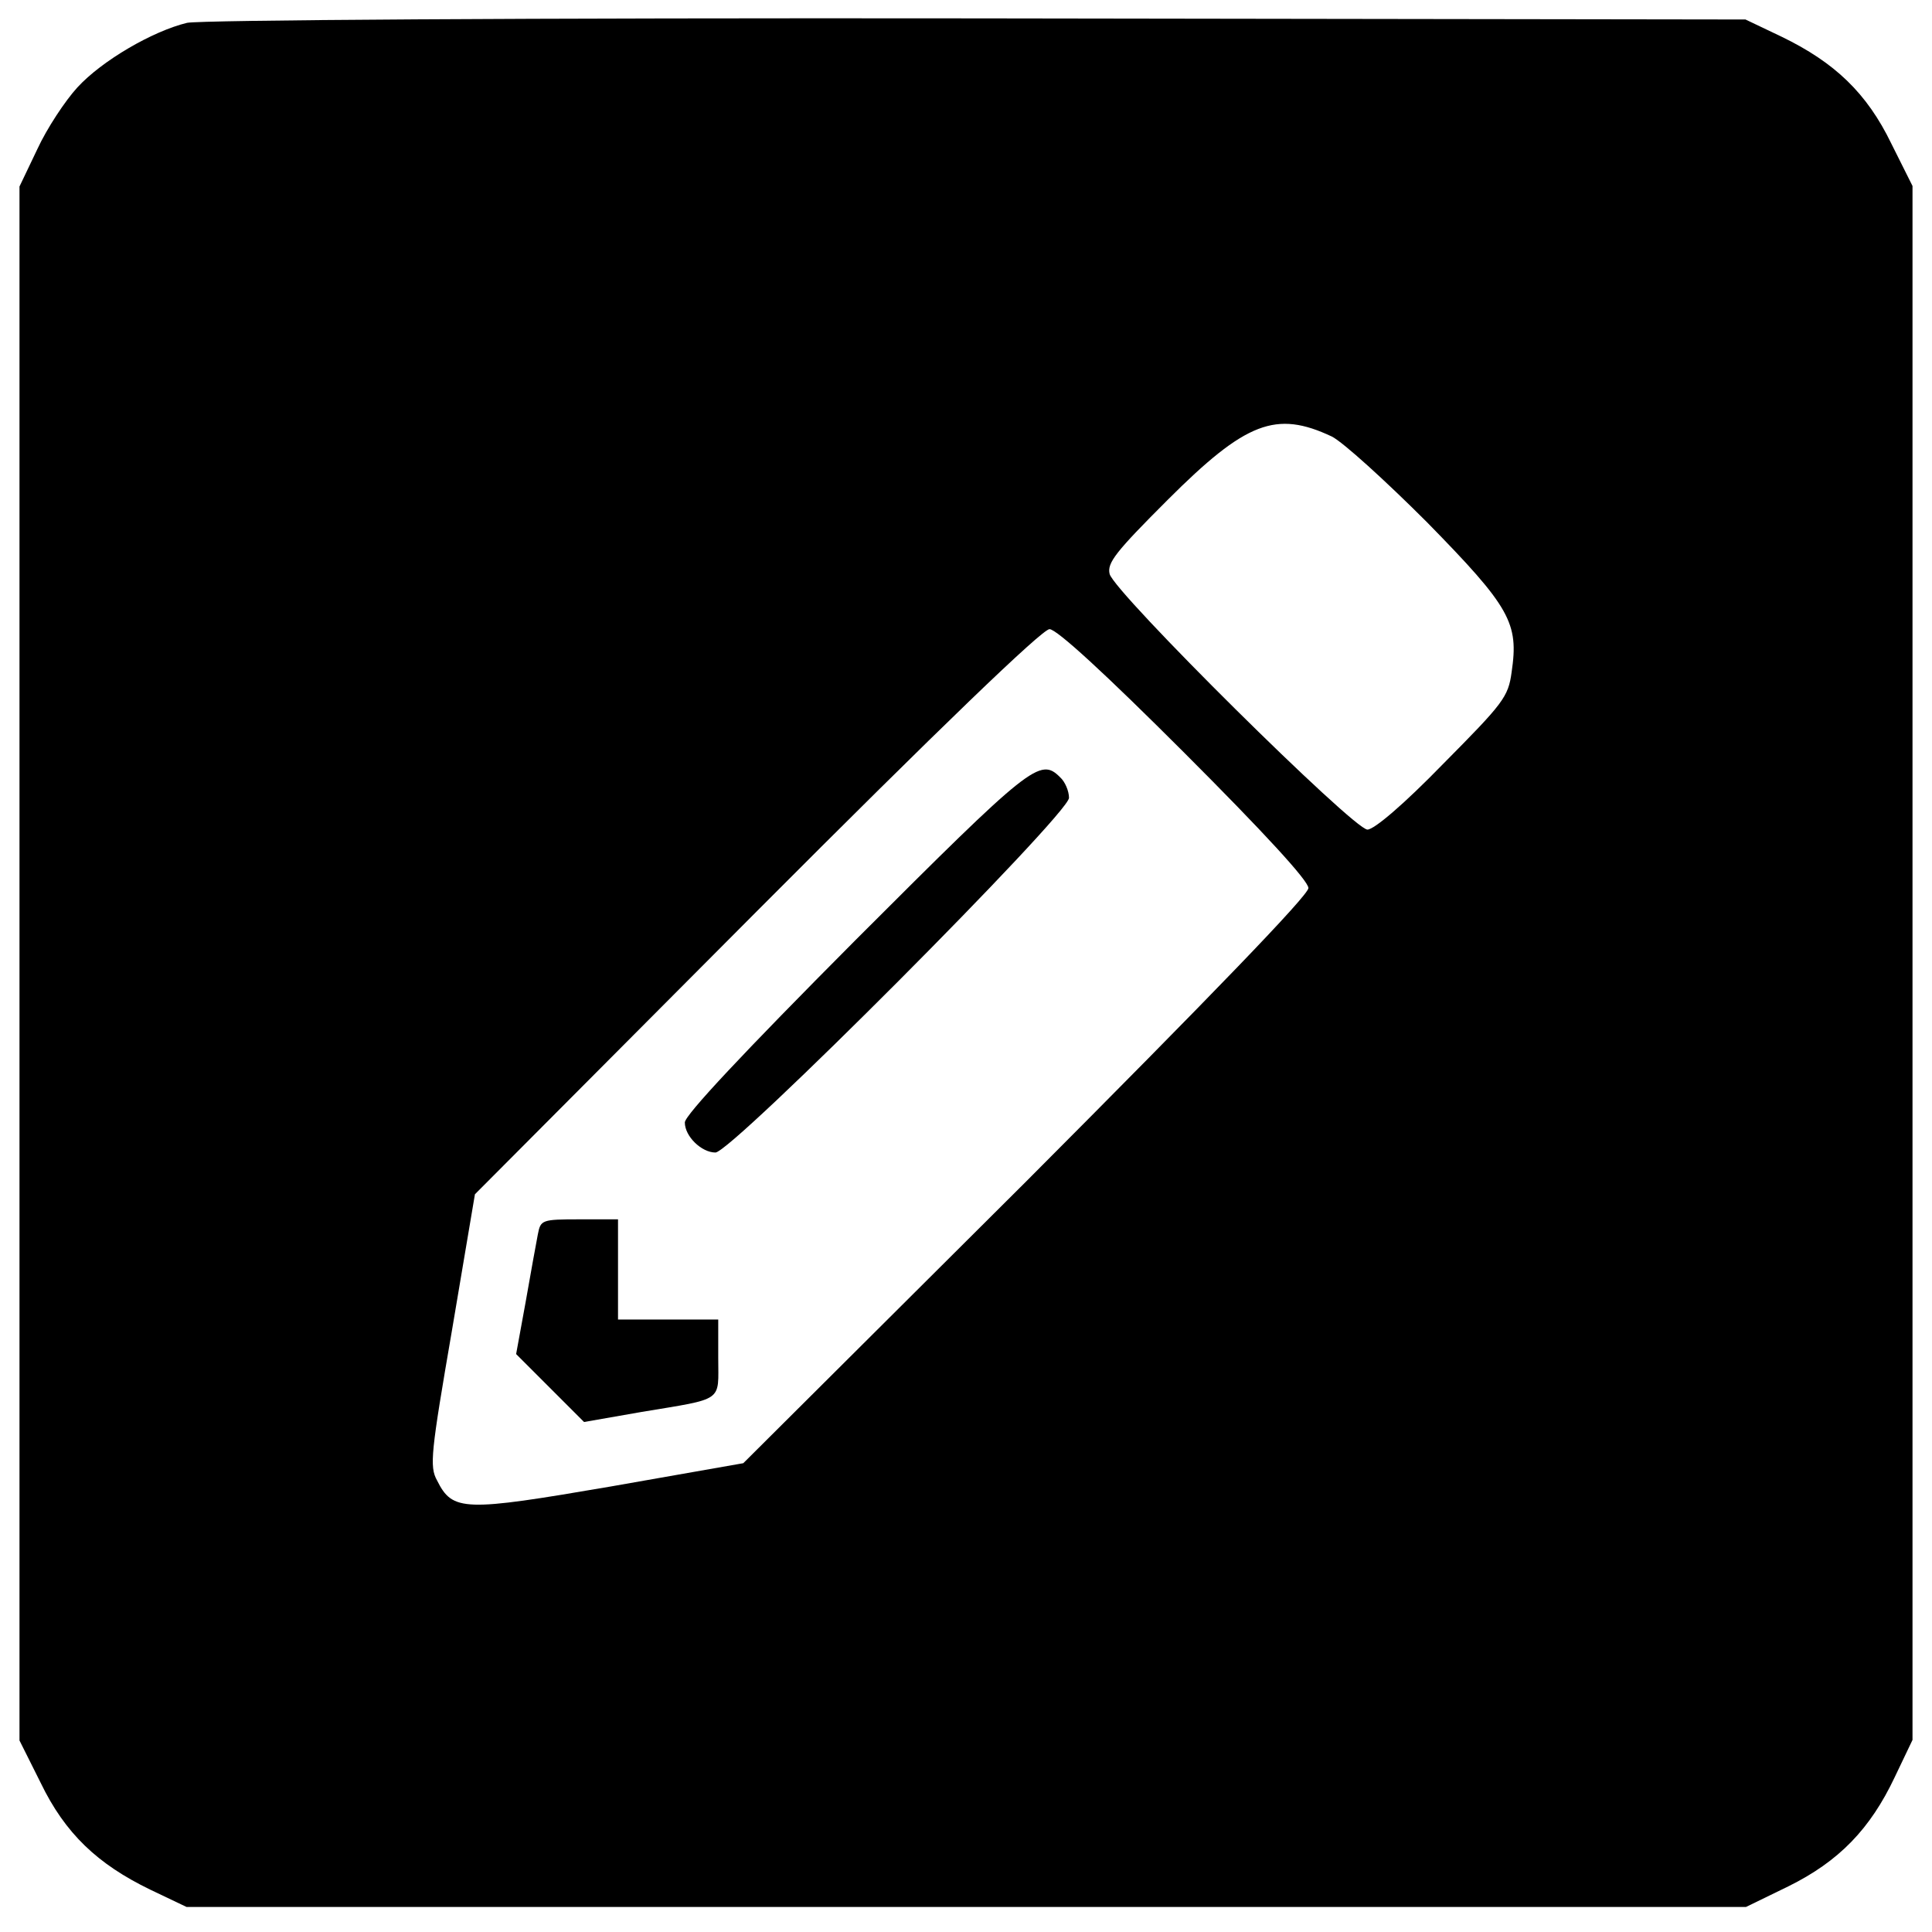 <?xml version="1.0" standalone="no"?>
<!DOCTYPE svg PUBLIC "-//W3C//DTD SVG 20010904//EN"
 "http://www.w3.org/TR/2001/REC-SVG-20010904/DTD/svg10.dtd">
<svg version="1.0" xmlns="http://www.w3.org/2000/svg"
 width="347pt" height="347pt" viewBox="0 0 347 347"
 preserveAspectRatio="xMidYMid meet">
<g transform="translate(0,347) scale(0.1,-0.1)"
fill="#000000" stroke="none">
<path d="M336 3429 c-62 -15 -153 -68 -197 -116 -22 -24 -55 -74 -72 -111
l-32 -67 0 -1396 0 -1395 38 -76 c44 -91 102 -146 197 -192 l65 -31 1401 0
1400 0 76 37 c91 45 147 103 191 196 l32 67 0 1396 0 1395 -38 76 c-44 91
-102 146 -197 192 l-65 31 -1380 2 c-811 1 -1396 -3 -1419 -8z m2056 -743 c20
-10 96 -79 171 -154 150 -153 165 -181 152 -269 -6 -45 -15 -56 -123 -165 -71
-73 -124 -118 -136 -118 -25 0 -454 425 -463 459 -5 20 11 40 104 133 141 141
195 161 295 114z m-265 -568 c143 -143 223 -230 223 -243 0 -13 -174 -193
-507 -527 l-508 -506 -239 -42 c-263 -45 -283 -45 -311 11 -14 25 -11 50 27
271 l41 243 506 508 c330 331 513 507 526 507 13 0 101 -81 242 -222z"/>
<path d="M1537 1782 c-203 -204 -307 -315 -307 -328 0 -25 30 -54 55 -54 29 0
635 608 635 637 0 12 -7 29 -16 37 -36 36 -52 23 -367 -292z"/>
<path d="M966 1253 c-3 -16 -13 -70 -22 -122 l-17 -93 61 -61 61 -61 103 18
c150 25 138 17 138 97 l0 69 -90 0 -90 0 0 90 0 90 -69 0 c-68 0 -70 -1 -75
-27z"/>
</g>
</svg>
